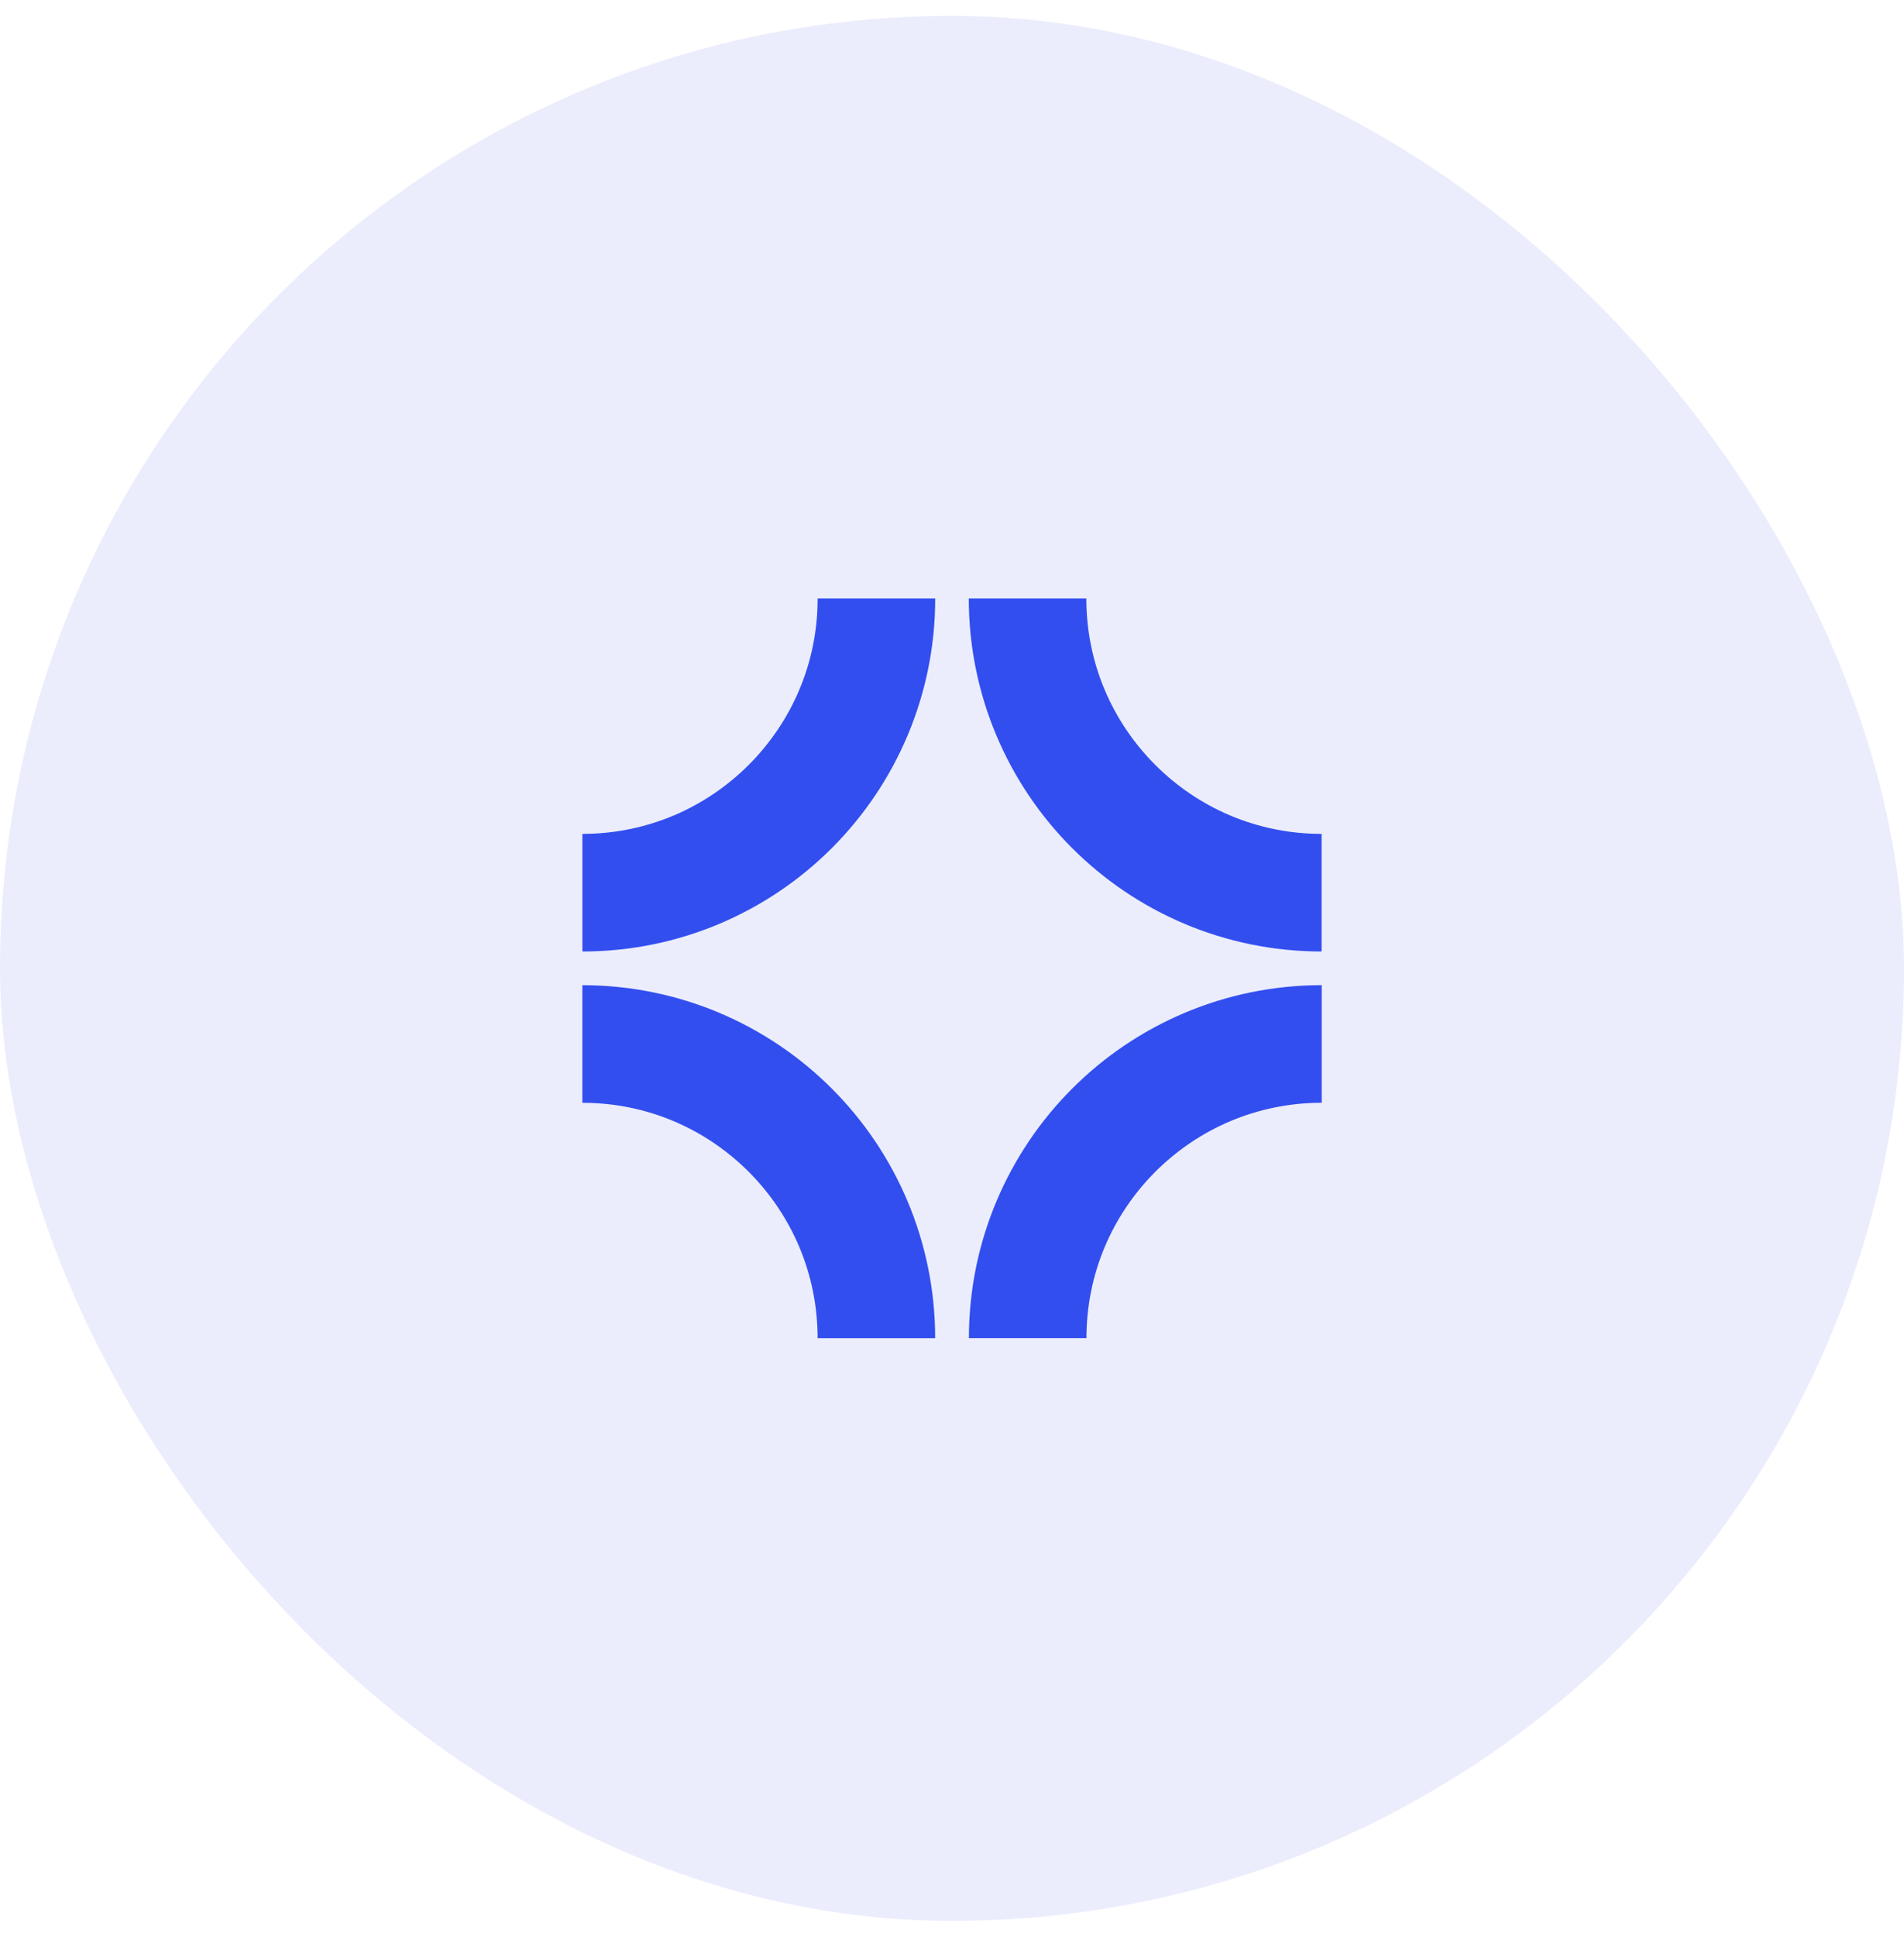 <svg width="60" height="61" viewBox="0 0 60 61" fill="none" xmlns="http://www.w3.org/2000/svg">
<rect y="0.5" width="60" height="60" rx="30" fill="#324EEF" fill-opacity="0.1"/>
<g clip-path="url(#clip0_39_304)">
<path d="M29.47 18.85H25.766C25.766 20.903 24.939 22.744 23.594 24.092C22.246 25.437 20.405 26.263 18.352 26.264V29.968C21.416 29.968 24.207 28.72 26.214 26.711C28.222 24.704 29.471 21.913 29.471 18.85H29.47Z" fill="#324EEF"/>
<path d="M41.647 26.264C39.594 26.264 37.752 25.437 36.405 24.092C35.06 22.744 34.234 20.903 34.233 18.85H30.529C30.529 21.913 31.777 24.705 33.785 26.711C35.792 28.72 38.583 29.969 41.647 29.968V26.264Z" fill="#324EEF"/>
<path d="M33.789 34.285C31.781 36.292 30.532 39.083 30.533 42.147H34.237C34.237 40.094 35.063 38.252 36.408 36.905C37.757 35.56 39.598 34.734 41.651 34.733V31.029C38.587 31.029 35.796 32.277 33.789 34.285Z" fill="#324EEF"/>
<path d="M18.351 31.03V34.734C20.404 34.734 22.246 35.561 23.593 36.906C24.938 38.254 25.764 40.095 25.765 42.148H29.469C29.469 39.084 28.221 36.293 26.212 34.286C24.205 32.278 21.415 31.029 18.35 31.03H18.351Z" fill="#324EEF"/>
</g>
<defs>
<clipPath id="clip0_39_304">
<rect width="23.301" height="23.301" fill="white" transform="translate(18.35 18.85)"/>
</clipPath>
</defs>
</svg>
